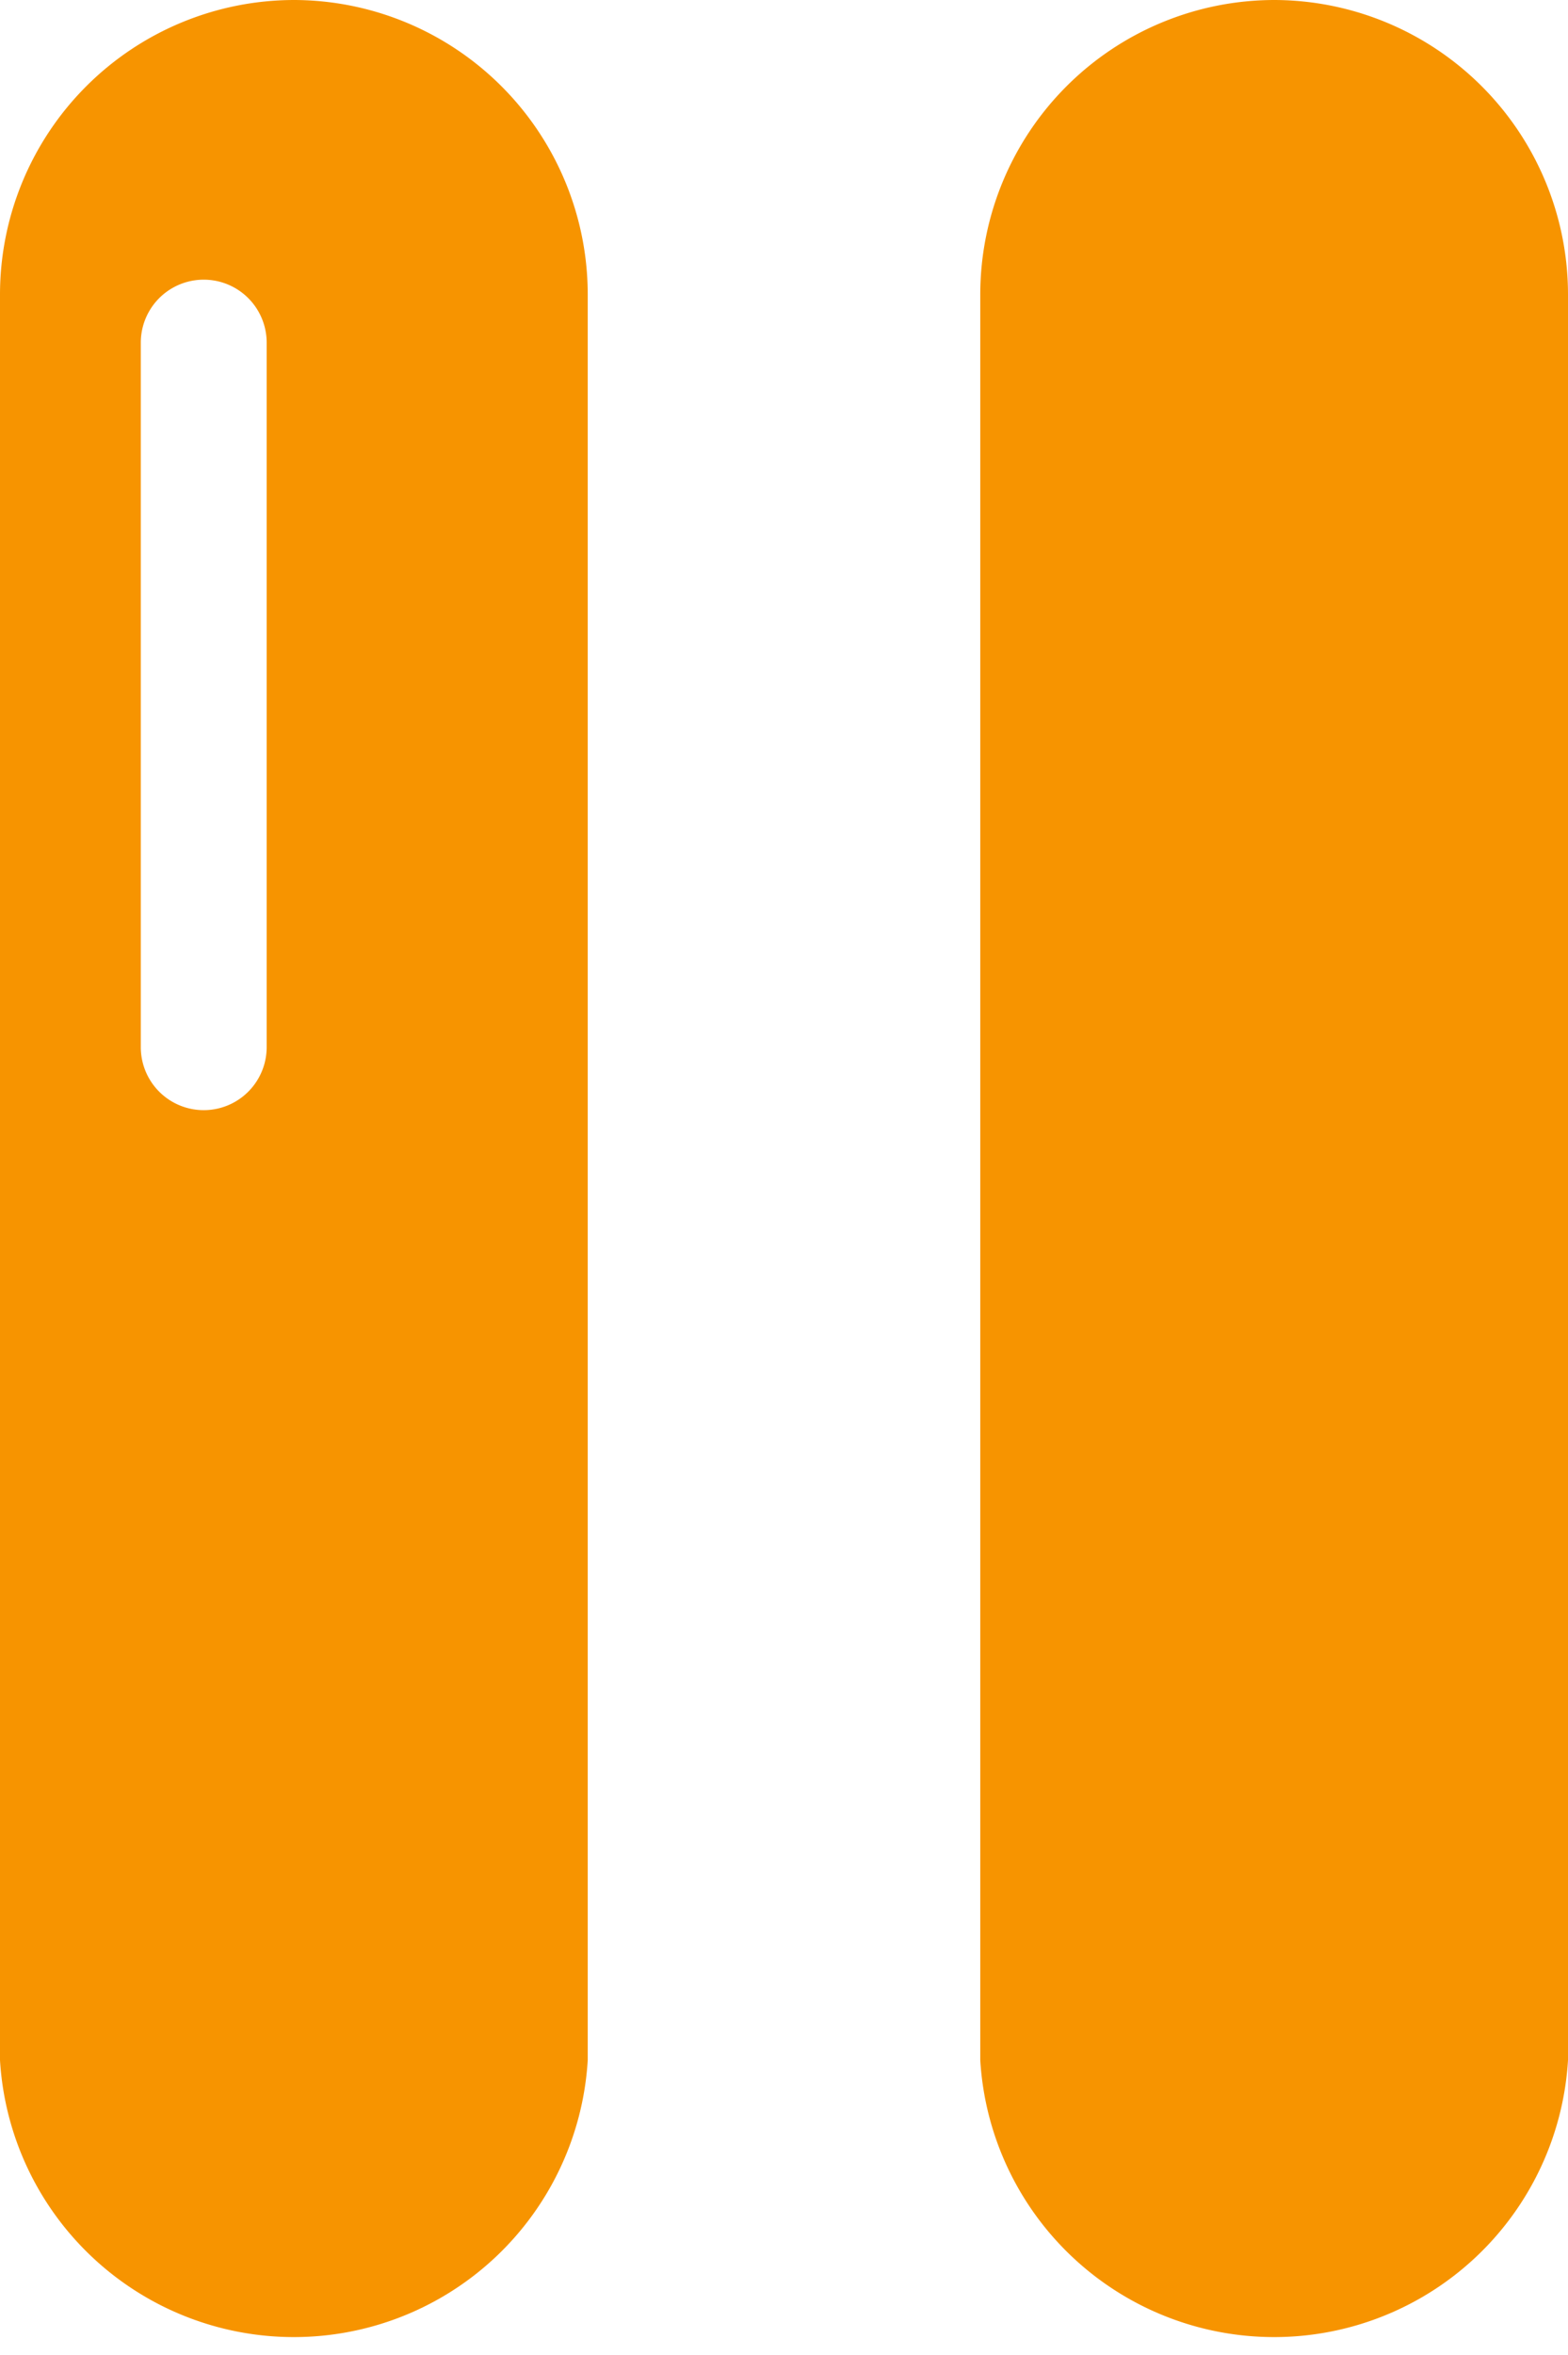 <svg xmlns="http://www.w3.org/2000/svg" viewBox="0 0 14.7 22.06">
  <title>Plan de travail 224</title>
  <path d="M11.95,0A2.76,2.76,0,0,0,9.19,2.76V19.3a2.76,2.76,0,0,0,5.51,0V2.76A2.76,2.76,0,0,0,11.95,0Z" fill="#f79400"/>
  <path d="M2.76,0A2.76,2.76,0,0,0,0,2.76V19.3a2.76,2.76,0,0,0,5.51,0V2.76A2.76,2.76,0,0,0,2.76,0ZM2.5,9.81a.59.59,0,0,1-1.18,0V3.21a.59.59,0,1,1,1.18,0Z" fill="#f79400"/>
</svg>
